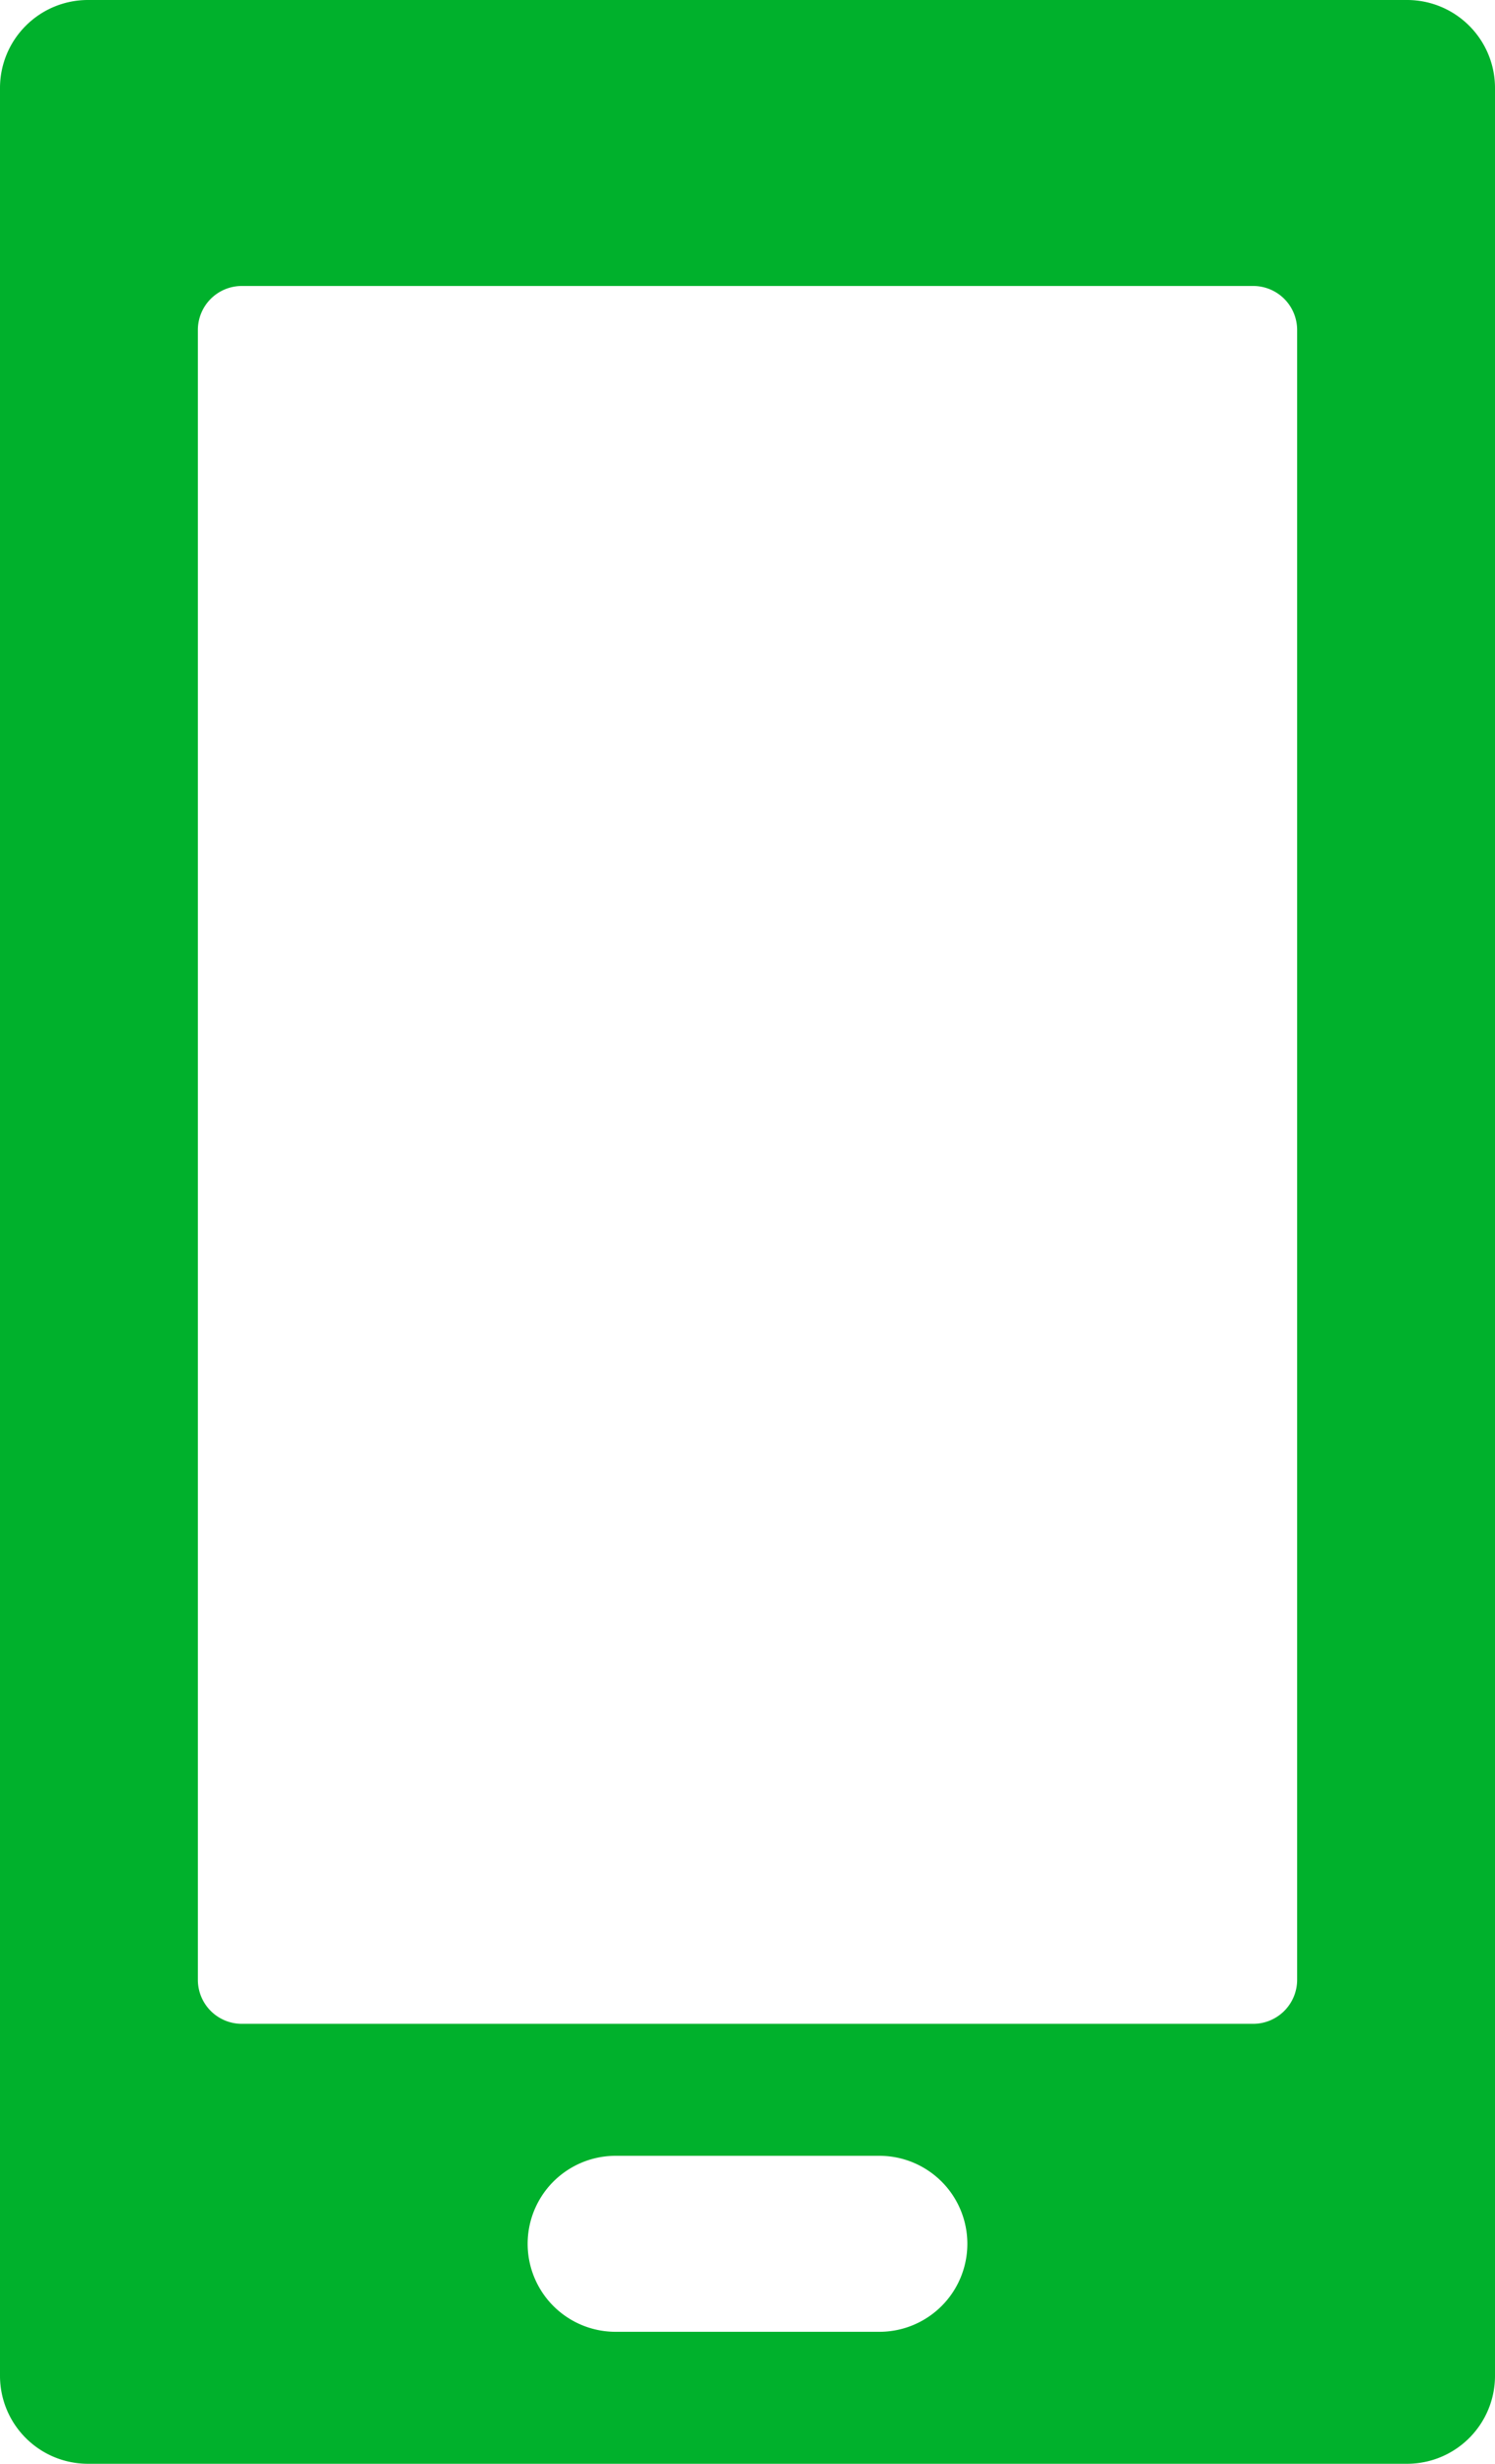 <svg xmlns="http://www.w3.org/2000/svg" width="68" height="112" fill="none"><path fill="#00b12c" fill-rule="evenodd" d="M0 4a4 4 0 0 1 4-4h60a4 4 0 0 1 4 4v104a4 4 0 0 1-4 4H4a4 4 0 0 1-4-4V4zm9 11a2 2 0 0 1 2-2h46a2 2 0 0 1 2 2v75a2 2 0 0 1-2 2H11a2 2 0 0 1-2-2V15zm19 83a4 4 0 1 0 0 8h12a4 4 0 1 0 0-8H28z"/></svg>